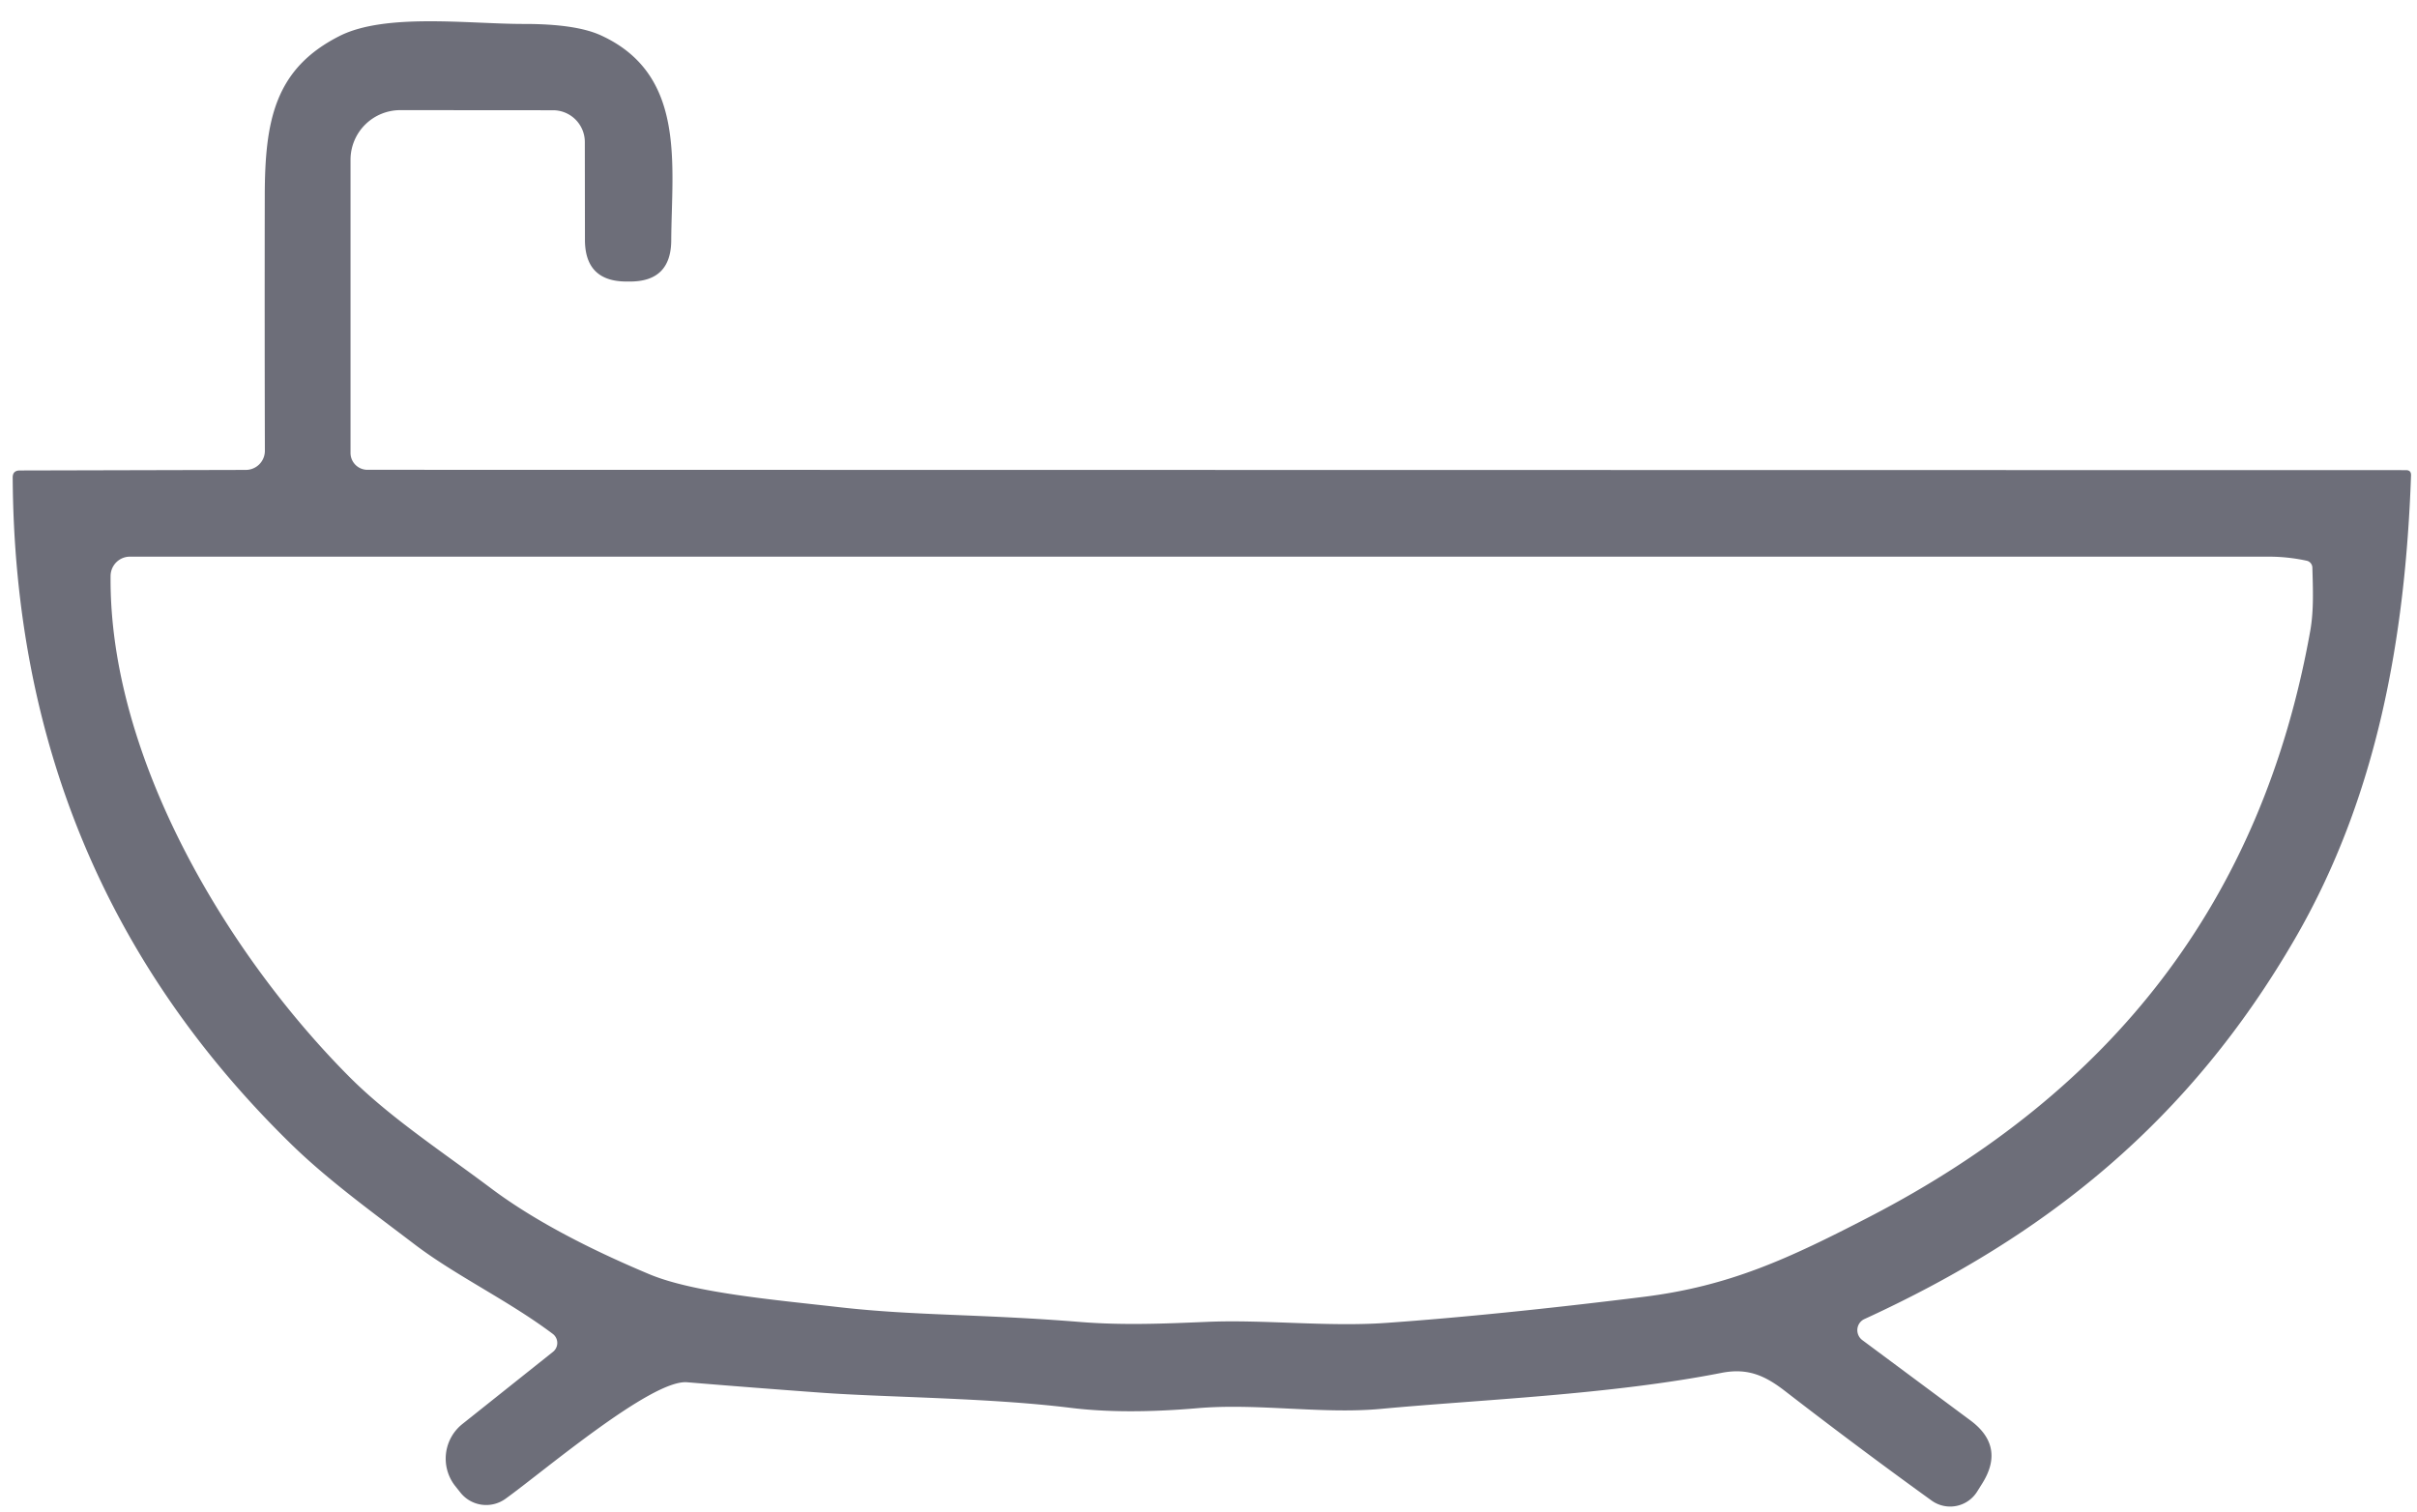 <?xml version="1.0" encoding="UTF-8" standalone="no"?>
<svg xmlns="http://www.w3.org/2000/svg" version="1.1" viewBox="0.00 0.00 219.00 137.00">
  <path fill="#6d6e79" d="   M 168.74 121.43   L 178.54 128.71   Q 181.70 131.06 179.62 134.40   L 179.15 135.15   A 2.88 2.88 0.0 0 1 175.02 135.97   Q 168.42 131.21 161.73 126.04   C 159.94 124.66 158.38 123.93 155.98 124.40   C 145.89 126.38 134.16 126.82 125.15 127.66   C 119.83 128.16 113.94 127.13 108.50 127.60   Q 101.88 128.17 97.02 127.57   C 89.49 126.64 80.31 126.63 74.33 126.19   Q 68.29 125.75 62.25 125.25   C 59.02 124.99 49.24 133.34 45.80 135.81   A 2.99 2.98 -36.6 0 1 41.69 135.21   L 41.22 134.62   A 4.01 4.01 0.0 0 1 41.90 129.03   L 50.11 122.49   A 1.03 1.03 0.0 0 0 50.09 120.87   C 46.06 117.84 41.27 115.58 37.56 112.75   C 33.75 109.85 29.70 106.91 26.43 103.72   Q 1.36 79.27 1.15 43.26   Q 1.15 42.64 1.78 42.63   L 22.27 42.58   A 1.73 1.73 0.0 0 0 24.00 40.85   Q 23.97 29.33 23.99 17.77   C 24.00 10.97 24.87 6.24 30.77 3.26   C 34.93 1.16 42.49 2.17 47.41 2.17   Q 52.18 2.16 54.46 3.21   C 62.19 6.76 60.86 14.89 60.82 21.80   Q 60.79 25.52 57.07 25.51   L 56.77 25.51   Q 53.01 25.51 53.00 21.74   L 52.99 12.87   A 2.88 2.88 0.0 0 0 50.12 9.99   L 36.27 9.98   A 4.51 4.50 -0.0 0 0 31.76 14.48   L 31.76 41.04   A 1.53 1.53 0.0 0 0 33.29 42.57   L 218.00 42.60   Q 218.48 42.60 218.46 43.08   C 217.94 57.75 215.41 72.16 207.96 85.03   C 198.40 101.54 185.52 111.91 168.94 119.52   A 1.12 1.11 51.1 0 0 168.74 121.43   Z   M 76.06 118.45   C 83.05 119.24 88.76 119.05 97.90 119.79   C 101.81 120.10 105.48 119.94 109.31 119.78   C 114.52 119.55 120.32 120.25 125.62 119.87   Q 135.52 119.17 148.86 117.52   C 156.71 116.55 162.05 114.06 169.43 110.24   C 191.25 98.93 204.93 81.79 209.33 57.15   C 209.66 55.29 209.57 53.33 209.52 51.44   A 0.66 0.65 -84.5 0 0 209.01 50.81   Q 207.31 50.44 205.58 50.44   Q 108.53 50.44 11.77 50.44   A 1.76 1.75 -89.7 0 0 10.02 52.18   C 9.86 68.52 20.51 86.38 31.64 97.56   C 35.30 101.24 40.13 104.40 44.51 107.69   Q 49.85 111.69 58.81 115.45   C 62.85 117.15 70.19 117.78 76.06 118.45   Z"></path>
</svg>